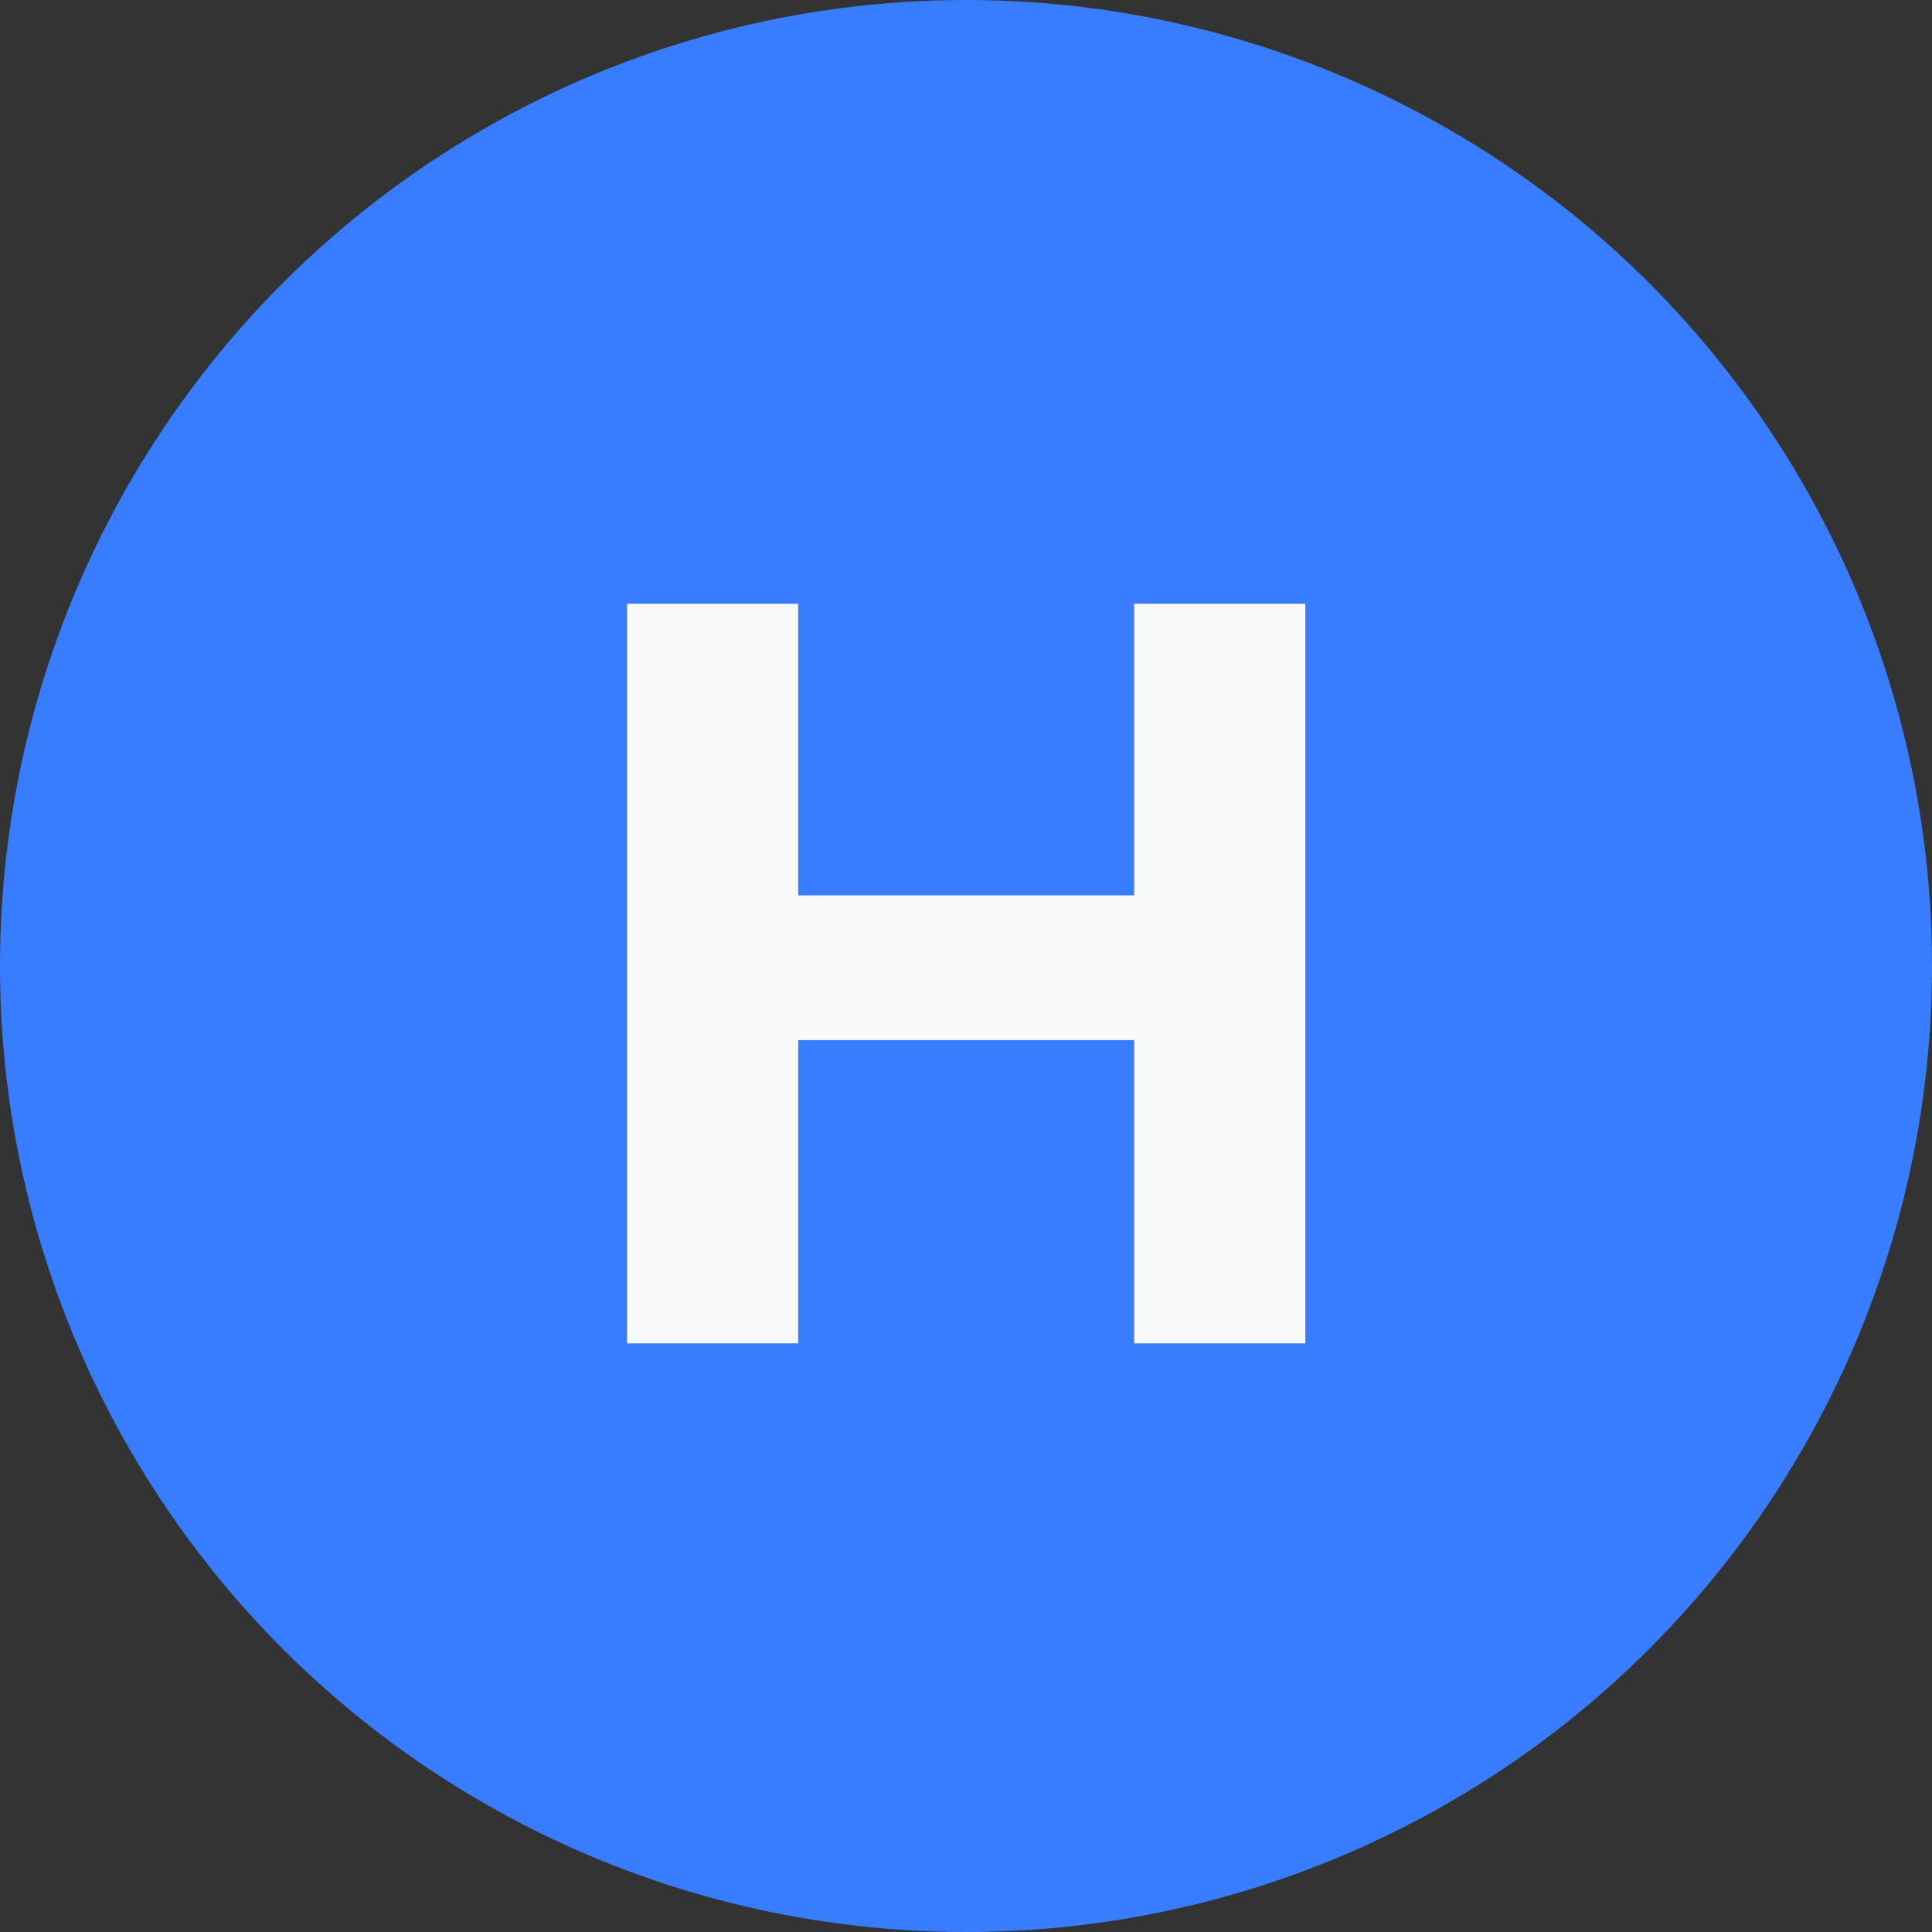 <svg width="128" height="128" viewBox="0 0 128 128" fill="none" xmlns="http://www.w3.org/2000/svg">
<rect x="0" y="0" width="128" height="128" fill="#333333" stroke="none"/>
<circle cx="64" cy="64" r="64" fill="#387DFF"/>
<path d="M75.143 40H86.483V89H75.143V40ZM52.883 89H41.543V40H52.883V89ZM75.983 68.91H52.043V59.32H75.983V68.91Z" fill="#F8F9FA"/>
</svg>
